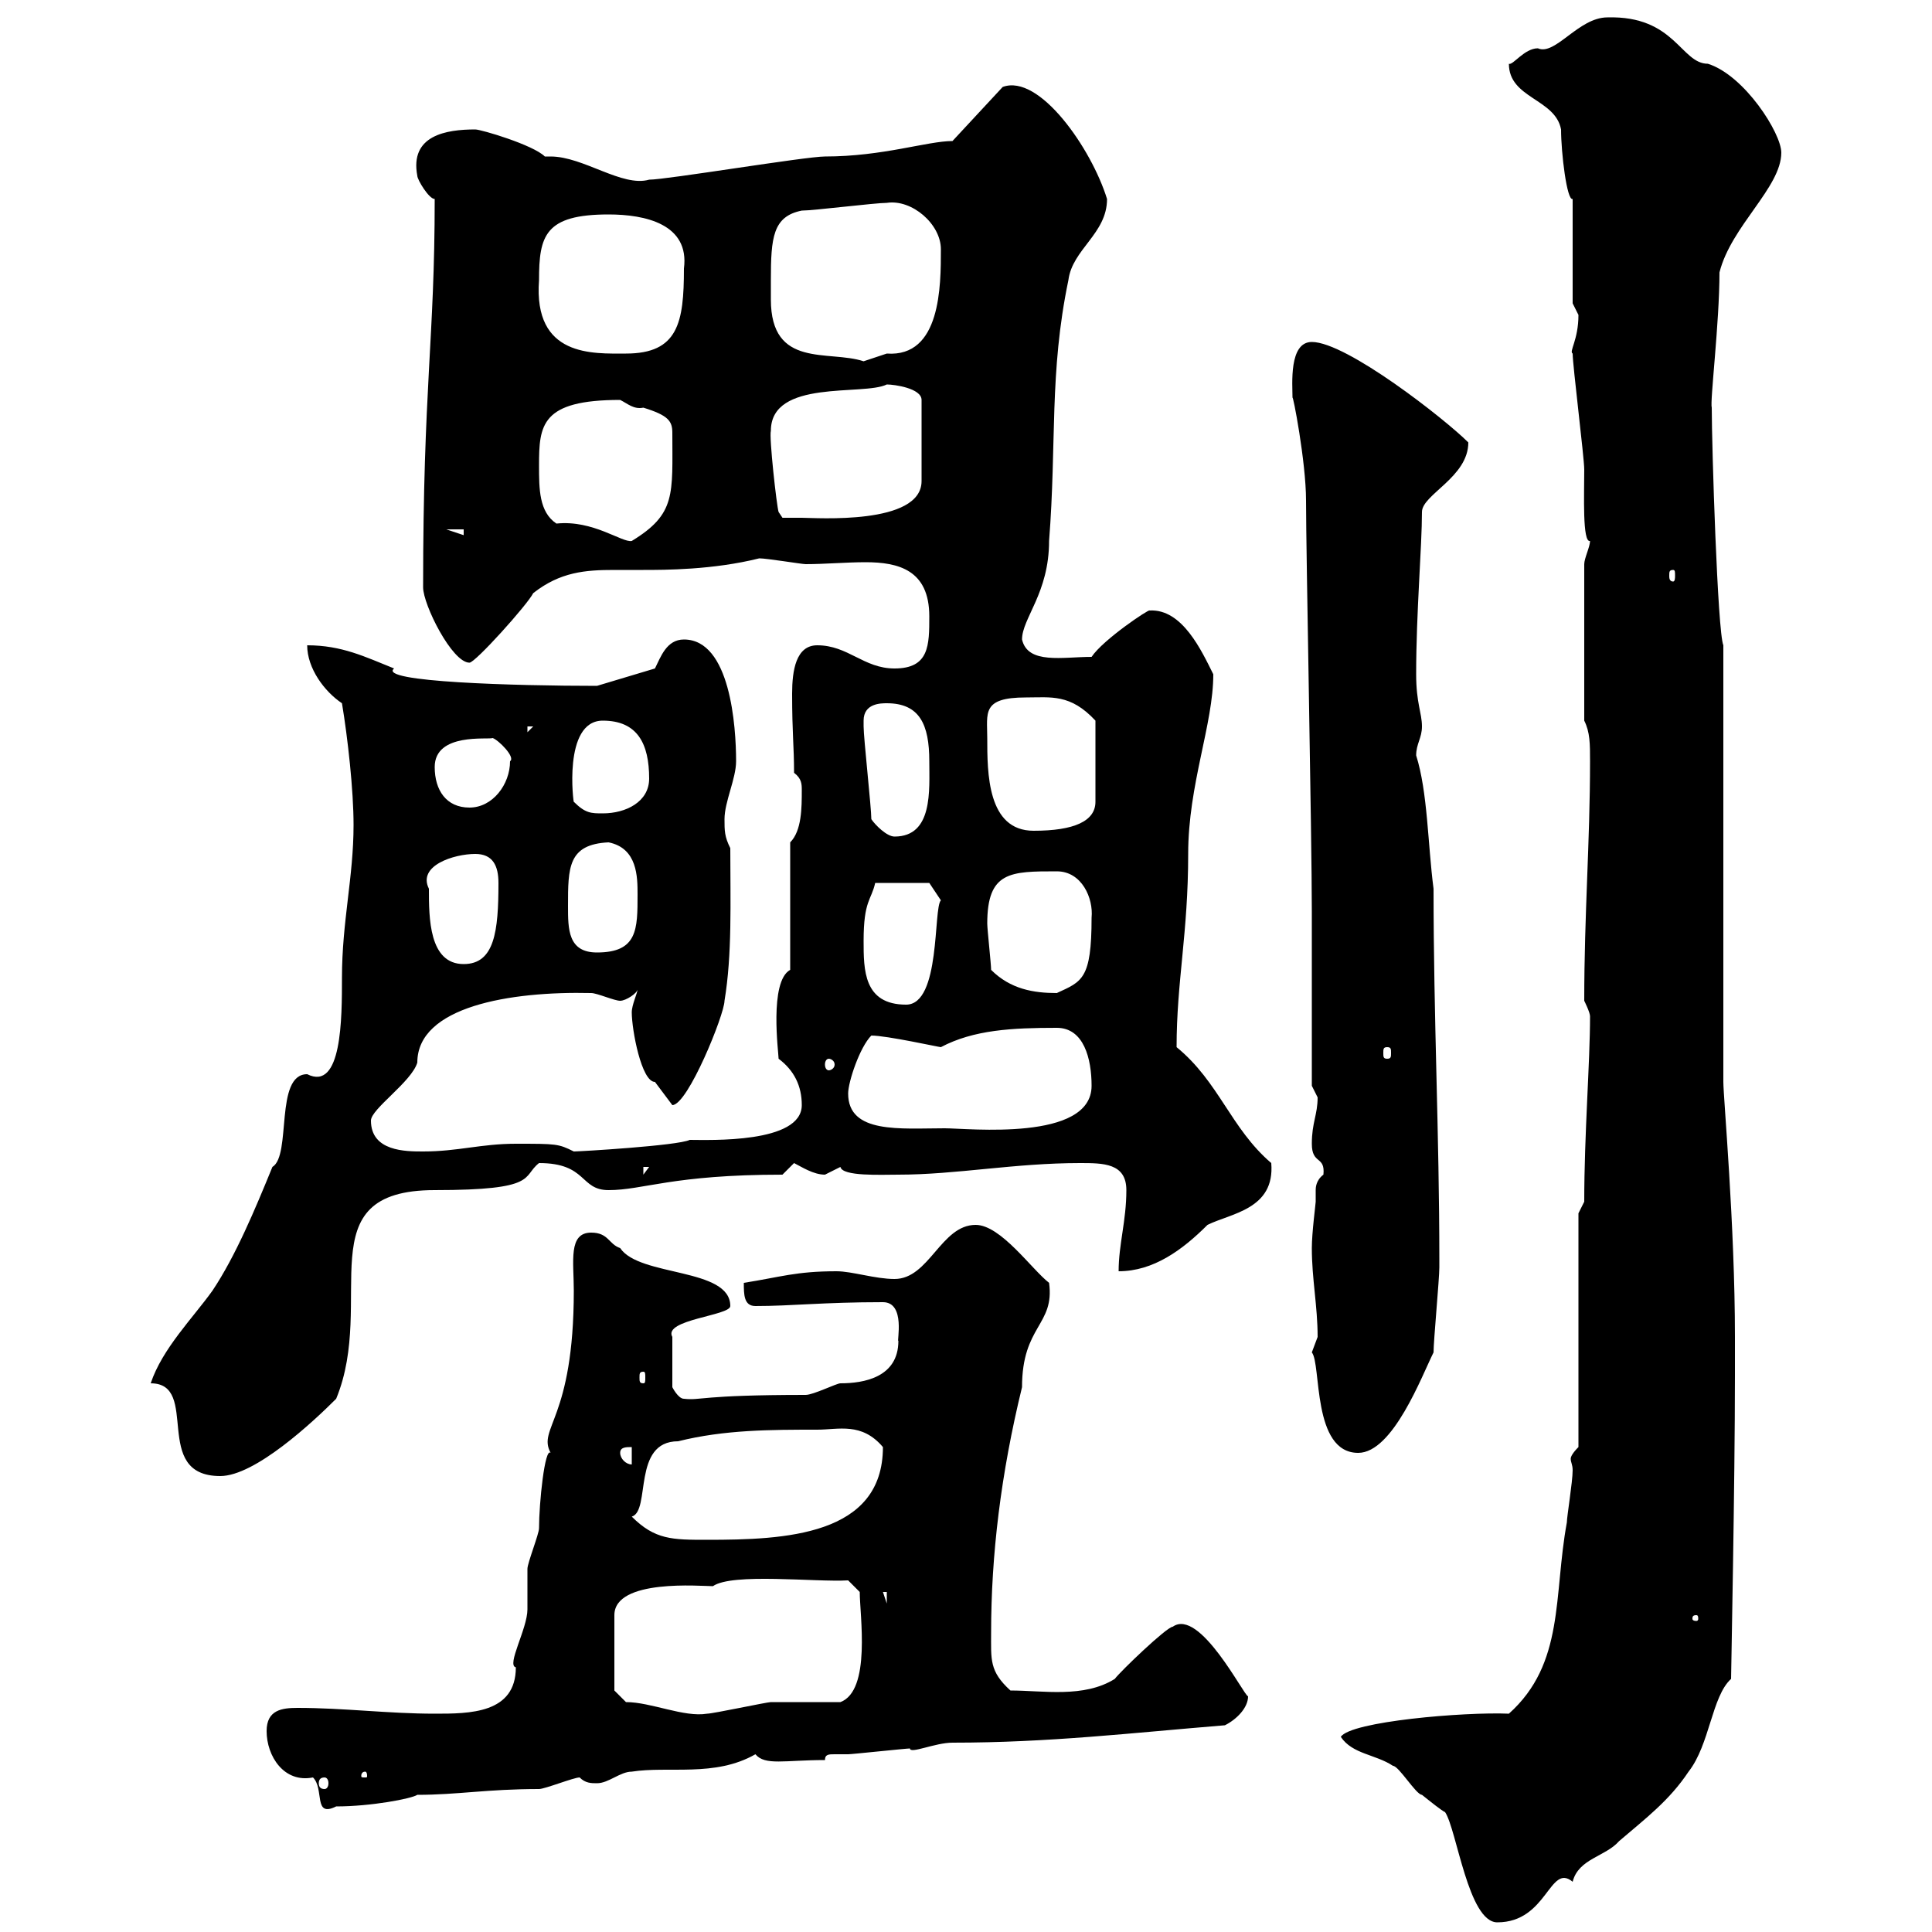 <svg xmlns="http://www.w3.org/2000/svg" xmlns:xlink="http://www.w3.org/1999/xlink" width="300" height="300"><path d="M208.20 269.70C210 272.40 213.60 272.40 216.30 274.20C217.20 274.20 219.90 278.70 220.80 278.70C222.30 279.90 223.80 281.10 224.40 281.40C226.20 284.10 228 298.50 232.50 298.50C240.30 298.50 240.60 289.20 244.20 292.20C245.10 288.60 249.30 288.30 251.40 285.90C255.60 282.30 259.20 279.60 262.20 275.10C265.50 270.90 265.80 263.40 268.80 260.70C268.80 260.10 269.40 230.10 269.40 213.60L269.40 207.60C269.40 190.20 267.60 170.40 267.60 168L267.60 100.20C266.70 98.10 265.80 69.30 265.80 63.30C265.50 62.40 267 50.10 267 42.30C268.80 35.10 276.60 29.10 276.60 23.70C276.60 20.70 270.90 11.70 265.20 9.90C261 9.90 260.10 2.40 249.60 2.70C245.10 2.70 241.50 8.70 238.80 7.50C236.70 7.50 234.90 10.20 234.30 9.90C234.30 15.30 241.50 15.30 242.40 20.10C242.40 23.70 243.30 31.20 244.20 30.90L244.20 47.10C244.20 47.10 245.10 48.90 245.10 48.90C245.10 52.80 243.60 54.60 244.20 54.90C244.20 56.70 246 71.10 246 72.90C246 76.80 245.70 84.30 246.90 84C246.90 84.90 246 86.70 246 87.60L246 111.90C246.90 113.70 246.90 115.50 246.90 118.20C246.90 130.80 246 141.90 246 155.40C246 155.40 246.90 157.20 246.90 157.80C246.90 165 246 176.10 246 186.60L245.10 188.40L245.10 224.70C244.20 225.60 243.90 226.20 243.90 226.50C243.90 227.10 244.20 227.40 244.20 228.30C244.20 230.10 243.30 235.50 243.30 236.40C241.20 247.80 243 258.30 234.30 266.10C227.40 265.80 209.70 267.30 208.20 269.70ZM41.40 268.80C41.40 272.70 44.10 276.90 48.60 276C50.40 277.80 48.60 282.30 52.20 280.50C57.60 280.50 63.90 279.30 64.80 278.70C71.10 278.70 75.60 277.80 83.70 277.80C84.60 277.80 89.10 276 90 276C90.90 276.90 91.80 276.90 92.70 276.90C94.50 276.90 96.30 275.10 98.10 275.10C103.80 274.20 111 276 117.30 272.40C118.80 274.20 121.80 273.30 128.10 273.30C128.10 272.40 128.70 272.40 129.60 272.40C130.20 272.40 131.40 272.40 131.70 272.40C132.30 272.40 140.70 271.50 141.30 271.50C141.30 272.40 145.20 270.60 147.90 270.60C162.90 270.60 175.50 269.10 190.20 267.90C192 267 193.80 265.20 193.80 263.40C193.20 263.40 186.30 249.60 182.10 252.60C181.20 252.60 174 259.50 173.10 260.70C168.30 263.70 162 262.50 156.90 262.50C153.60 259.50 153.90 257.70 153.90 253.50C153.90 241.50 155.40 228.90 158.70 215.40C158.70 205.80 163.80 205.80 162.90 199.20C160.20 197.10 155.40 190.20 151.50 190.20C146.10 190.20 144.30 198.60 138.90 198.60C135.90 198.60 132.30 197.40 129.90 197.40C123.60 197.40 121.20 198.30 115.50 199.20C115.50 201 115.50 202.80 117.30 202.80C123 202.80 127.80 202.20 137.10 202.20C140.70 202.20 139.20 208.50 139.50 208.20C139.50 213.90 134.10 214.80 130.50 214.80C129.90 214.80 126.30 216.60 125.10 216.60C108.60 216.60 108.90 217.50 106.20 217.20C105.30 217.20 104.40 215.40 104.40 215.40L104.40 207.60C102.90 204.90 113.40 204.30 113.40 202.80C113.40 196.80 99.30 198.30 96.30 193.80C94.50 193.20 94.50 191.40 91.80 191.40C88.20 191.40 89.10 195.90 89.10 200.40C89.10 220.50 83.40 221.70 85.50 225.60C84.60 224.70 83.70 233.40 83.70 237.30C83.70 238.20 81.90 242.70 81.90 243.60C81.90 244.50 81.90 249 81.90 249.90C81.90 252.90 78.60 258.60 80.10 258.90C80.10 266.10 72.90 266.10 67.50 266.10C60.30 266.10 53.40 265.20 46.20 265.20C43.80 265.20 41.40 265.50 41.40 268.80ZM50.40 276C50.70 276 51 276.30 51 276.90C51 277.50 50.70 277.80 50.40 277.80C49.80 277.80 49.50 277.50 49.50 276.90C49.50 276.30 49.80 276 50.40 276ZM56.70 275.10C57 275.10 57 275.70 57 275.70C57 276 57 276 56.70 276C56.10 276 56.10 276 56.10 275.70C56.10 275.70 56.10 275.10 56.70 275.10ZM97.20 264.30L95.40 262.50L95.40 250.80C95.40 245.10 108.90 246.30 110.70 246.30C113.70 244.20 126.60 245.70 131.70 245.40L133.50 247.20C133.50 250.80 135.30 262.50 130.50 264.30C128.70 264.30 121.50 264.30 119.70 264.30C119.10 264.30 110.70 266.10 109.80 266.10C106.20 266.70 101.10 264.30 97.20 264.30ZM263.40 250.80C263.70 250.80 263.70 251.10 263.70 251.40C263.70 251.40 263.70 251.70 263.40 251.70C262.80 251.70 262.80 251.40 262.80 251.40C262.80 251.10 262.80 250.80 263.40 250.80ZM137.10 247.20L137.70 247.20L137.70 249ZM98.10 235.50C101.10 234.60 98.10 223.80 105.30 223.80C112.50 222 119.70 222 126.90 222C130.20 222 133.80 220.80 137.10 224.70C137.10 238.50 121.80 239.10 109.80 239.10C104.40 239.10 101.70 239.10 98.10 235.50ZM23.40 214.80C31.20 214.80 23.40 229.20 34.20 229.20C39.60 229.20 48.60 220.80 52.20 217.20C58.50 201.90 47.40 184.80 67.50 184.80C83.70 184.80 81 182.70 83.70 180.60C91.20 180.60 90 184.80 94.50 184.80C99.90 184.80 104.40 182.40 121.50 182.40L123.30 180.60C124.50 181.20 126.30 182.40 128.10 182.40C128.10 182.40 130.50 181.20 130.50 181.20C130.80 182.70 136.80 182.40 139.50 182.40C148.50 182.40 157.50 180.60 167.70 180.60C171.30 180.60 174.90 180.60 174.90 184.80C174.90 189.60 173.70 193.20 173.70 197.40C179.10 197.40 183.60 194.10 187.50 190.20C191.10 188.40 198 187.80 197.40 180.60C191.10 175.20 189.30 168 182.70 162.60C182.70 152.40 184.50 144.90 184.50 132.60C184.50 121.80 188.40 112.50 188.40 104.70C186.60 101.10 183.60 94.50 178.50 94.80C178.50 94.50 171.30 99.30 169.50 102C165 102 159.60 103.20 158.70 99.30C158.70 96 162.90 92.10 162.90 84C164.10 68.70 162.90 57.90 165.90 43.50C166.50 38.70 171.90 36.30 171.90 30.90C169.50 23.10 161.40 11.40 155.70 13.50L147.90 21.90C144 21.90 137.10 24.30 128.10 24.30C125.10 24.30 103.50 27.90 100.80 27.90C96.60 29.10 90.60 24.30 85.50 24.30C85.20 24.30 84.90 24.30 84.60 24.30C82.80 22.50 74.70 20.10 73.80 20.10C69.30 20.10 63.60 21 64.80 27.30C64.80 27.90 66.60 30.90 67.50 30.90C67.50 52.80 65.70 60 65.70 91.20C65.70 93.90 70.20 102.90 72.90 102.90C73.80 102.90 81.90 93.90 82.80 92.10C87 88.80 90.90 88.50 95.40 88.50C96.60 88.50 98.40 88.50 99.90 88.50C103.20 88.50 110.70 88.50 117.90 86.70C119.10 86.70 124.50 87.60 125.10 87.60C128.10 87.60 131.40 87.30 134.40 87.30C139.50 87.30 144.30 88.50 144.30 95.70C144.30 100.20 144.30 103.80 138.90 103.80C134.10 103.80 131.70 100.20 126.90 100.20C123.60 100.20 123 104.10 123 107.70C123 114 123.30 115.80 123.30 120C124.50 120.90 124.50 121.80 124.50 122.70C124.50 125.40 124.50 129 122.70 130.80L122.70 150.60C119.40 152.40 120.90 163.50 120.90 164.40C123.30 166.20 124.50 168.60 124.50 171.60C124.50 177.60 110.10 177 107.10 177C105.30 177.90 90 178.80 89.10 178.80C86.70 177.60 86.40 177.60 80.10 177.60C74.70 177.60 71.10 178.80 65.70 178.80C63 178.80 57.60 178.80 57.60 174C57.60 172.20 63.90 168 64.80 165C64.80 156.30 79.20 153.90 91.80 154.20C92.70 154.20 95.40 155.40 96.30 155.40C97.20 155.40 99 154.20 99 153.60C99 154.20 98.10 156 98.10 157.20C98.10 159.90 99.60 168 101.70 168L104.40 171.60C106.80 171.60 112.50 157.50 112.50 155.40C113.70 148.20 113.40 140.10 113.40 131.70C112.50 129.90 112.50 129 112.50 127.20C112.50 124.50 114.30 120.90 114.30 118.20C114.30 112.80 113.40 99.30 106.20 99.30C103.50 99.30 102.60 102 101.70 103.80L92.70 106.50C80.10 106.50 58.50 105.90 61.20 103.80C56.70 102 53.10 100.20 47.70 100.20C47.70 103.80 50.40 107.40 53.10 109.20C54 114.60 54.90 122.70 54.90 128.10C54.90 136.20 53.10 143.10 53.10 151.80C53.10 158.10 53.10 169.50 47.70 166.80C42.60 166.80 45.30 179.40 42.30 181.20C39.60 187.80 36.60 195 33 200.40C30 204.60 25.20 209.40 23.40 214.80ZM96.30 225.60C96.30 224.70 97.20 224.70 98.10 224.70L98.10 227.40C97.20 227.40 96.30 226.50 96.30 225.60ZM203.70 210C205.20 211.80 203.70 225.60 210.90 225.60C216.30 225.60 220.80 213.60 222.60 210C222.60 208.20 223.50 198.60 223.50 196.80C223.50 195.60 223.50 195.60 223.50 195.60C223.50 176.10 222.60 158.10 222.60 138C221.70 131.10 221.70 123 219.90 117.30C219.90 115.50 220.80 114.60 220.80 112.80C220.80 110.70 219.90 109.20 219.90 104.70C219.90 95.10 220.80 84.90 220.80 79.50C220.80 76.80 228 74.10 228 68.70C224.40 65.10 209.10 53.10 203.70 53.10C200.10 53.10 200.70 59.70 200.70 61.80C200.70 60.90 202.80 71.70 202.80 77.70C202.80 85.80 203.70 129.90 203.70 141.60L203.70 168.60C203.70 168.60 204.60 170.40 204.60 170.40C204.60 173.10 203.70 174.30 203.70 177.60C203.70 180.90 205.80 179.40 205.50 182.40C204.30 183.30 204.30 184.50 204.30 184.80C204.30 185.70 204.30 186.30 204.30 186.60C204.30 186.90 203.70 191.40 203.70 193.80C203.70 198.60 204.60 202.80 204.60 207.60C204.60 207.60 203.70 210 203.70 210ZM99.90 213C100.20 213 100.20 213.30 100.20 213.90C100.20 214.50 100.20 214.80 99.90 214.80C99.30 214.80 99.30 214.50 99.30 213.90C99.30 213.30 99.30 213 99.90 213ZM99.90 181.20L100.80 181.20L99.90 182.40ZM131.70 169.80C131.70 168 133.50 162.60 135.30 160.80C137.70 160.80 145.80 162.60 146.10 162.60C151.20 159.90 157.20 159.60 164.10 159.60C168.30 159.60 169.50 164.40 169.50 168.60C169.50 177.30 150.30 175.20 146.70 175.20C139.80 175.20 131.70 176.10 131.70 169.80ZM128.70 164.40C129 164.40 129.60 164.70 129.60 165.30C129.60 165.90 129 166.20 128.70 166.20C128.40 166.20 128.10 165.90 128.10 165.30C128.10 164.70 128.40 164.40 128.70 164.40ZM215.40 162.60C216 162.60 216 162.90 216 163.50C216 164.10 216 164.40 215.40 164.40C214.80 164.40 214.80 164.10 214.80 163.50C214.80 162.90 214.80 162.60 215.40 162.60ZM134.10 146.10C134.10 139.80 135.30 139.80 135.90 137.10L144.30 137.10L146.10 139.80C144.90 141 146.10 156 140.70 156C134.10 156 134.10 150.60 134.10 146.10ZM153.90 150.60C153.90 149.70 153.30 144.30 153.30 143.40C153.30 135.30 156.90 135.30 164.10 135.30C168 135.30 169.80 139.50 169.50 142.50C169.50 152.10 168 152.40 164.10 154.20C160.50 154.20 156.90 153.60 153.90 150.60ZM66.60 138C64.80 134.40 70.50 132.60 73.80 132.60C76.50 132.60 77.40 134.40 77.40 137.10C77.40 144.60 76.80 149.70 72 149.70C66.60 149.70 66.60 142.50 66.60 138ZM88.20 140.70C88.20 134.70 88.20 131.10 94.50 130.80C99 131.70 99 136.20 99 138.90C99 144.30 99 147.90 92.70 147.90C88.20 147.90 88.20 144.30 88.20 140.70ZM135.30 127.20C135.30 125.40 134.10 114.60 134.10 112.80C134.10 112.80 134.10 112.80 134.10 111.90C134.10 109.20 136.80 109.20 137.70 109.20C142.80 109.20 144.30 112.50 144.30 118.20C144.30 122.70 144.90 129.90 138.90 129.90C137.70 129.90 135.90 128.10 135.30 127.20ZM153.30 114.60C153.30 110.70 152.40 108.30 159.30 108.30C163.20 108.30 166.20 107.70 170.10 111.90L170.10 124.50C170.10 127.50 166.80 129 160.50 129C153.30 129 153.30 120 153.30 114.60ZM89.10 124.50C89.10 125.10 87.30 111.90 93.60 111.90C99 111.90 100.80 115.50 100.80 120.90C100.80 124.50 97.20 126.30 93.60 126.30C91.80 126.30 90.90 126.30 89.10 124.50ZM67.50 119.10C67.50 113.70 75.90 114.90 76.50 114.60C77.40 114.90 80.10 117.60 79.20 118.20C79.20 121.80 76.50 125.40 72.90 125.40C69.30 125.40 67.50 122.70 67.50 119.10ZM81.90 112.80L82.80 112.80L81.90 113.70ZM259.80 88.50C260.10 88.50 260.10 88.80 260.10 89.40C260.10 89.70 260.10 90.30 259.80 90.30C259.20 90.30 259.20 89.70 259.20 89.40C259.20 88.80 259.20 88.50 259.80 88.50ZM86.40 81.30C83.70 79.50 83.70 75.90 83.70 72.30C83.70 66 84 62.10 96.30 62.10C97.50 62.70 98.40 63.60 99.90 63.30C103.80 64.50 104.40 65.40 104.40 67.20C104.40 76.80 105 79.80 98.10 84C96.60 84.30 92.10 80.70 86.40 81.30ZM69.30 82.20L72 82.20L72 83.10ZM119.70 66.90C119.70 58.80 134.10 61.50 137.70 59.70C138.90 59.70 143.10 60.30 143.10 62.10L143.10 74.70C143.10 81.60 126.60 80.40 124.50 80.40C123.30 80.40 121.50 80.40 121.50 80.40L120.90 79.50C120.60 78.60 119.40 67.80 119.70 66.90ZM119.70 43.50C119.70 36.90 120 33.60 124.50 32.70C126.30 32.70 135.90 31.50 137.70 31.50C141.60 30.90 146.10 34.80 146.10 38.70C146.10 44.40 146.10 55.50 137.70 54.90C137.70 54.90 134.10 56.10 134.10 56.10C128.70 54.30 119.70 57.30 119.70 46.50C119.70 45.30 119.70 44.10 119.70 43.50ZM83.70 43.50C83.70 36.60 84.60 33.30 94.50 33.30C100.20 33.30 107.10 34.80 106.20 41.70C106.20 50.10 105.30 54.90 97.20 54.90C92.10 54.90 82.80 55.50 83.70 43.50Z"/></svg>